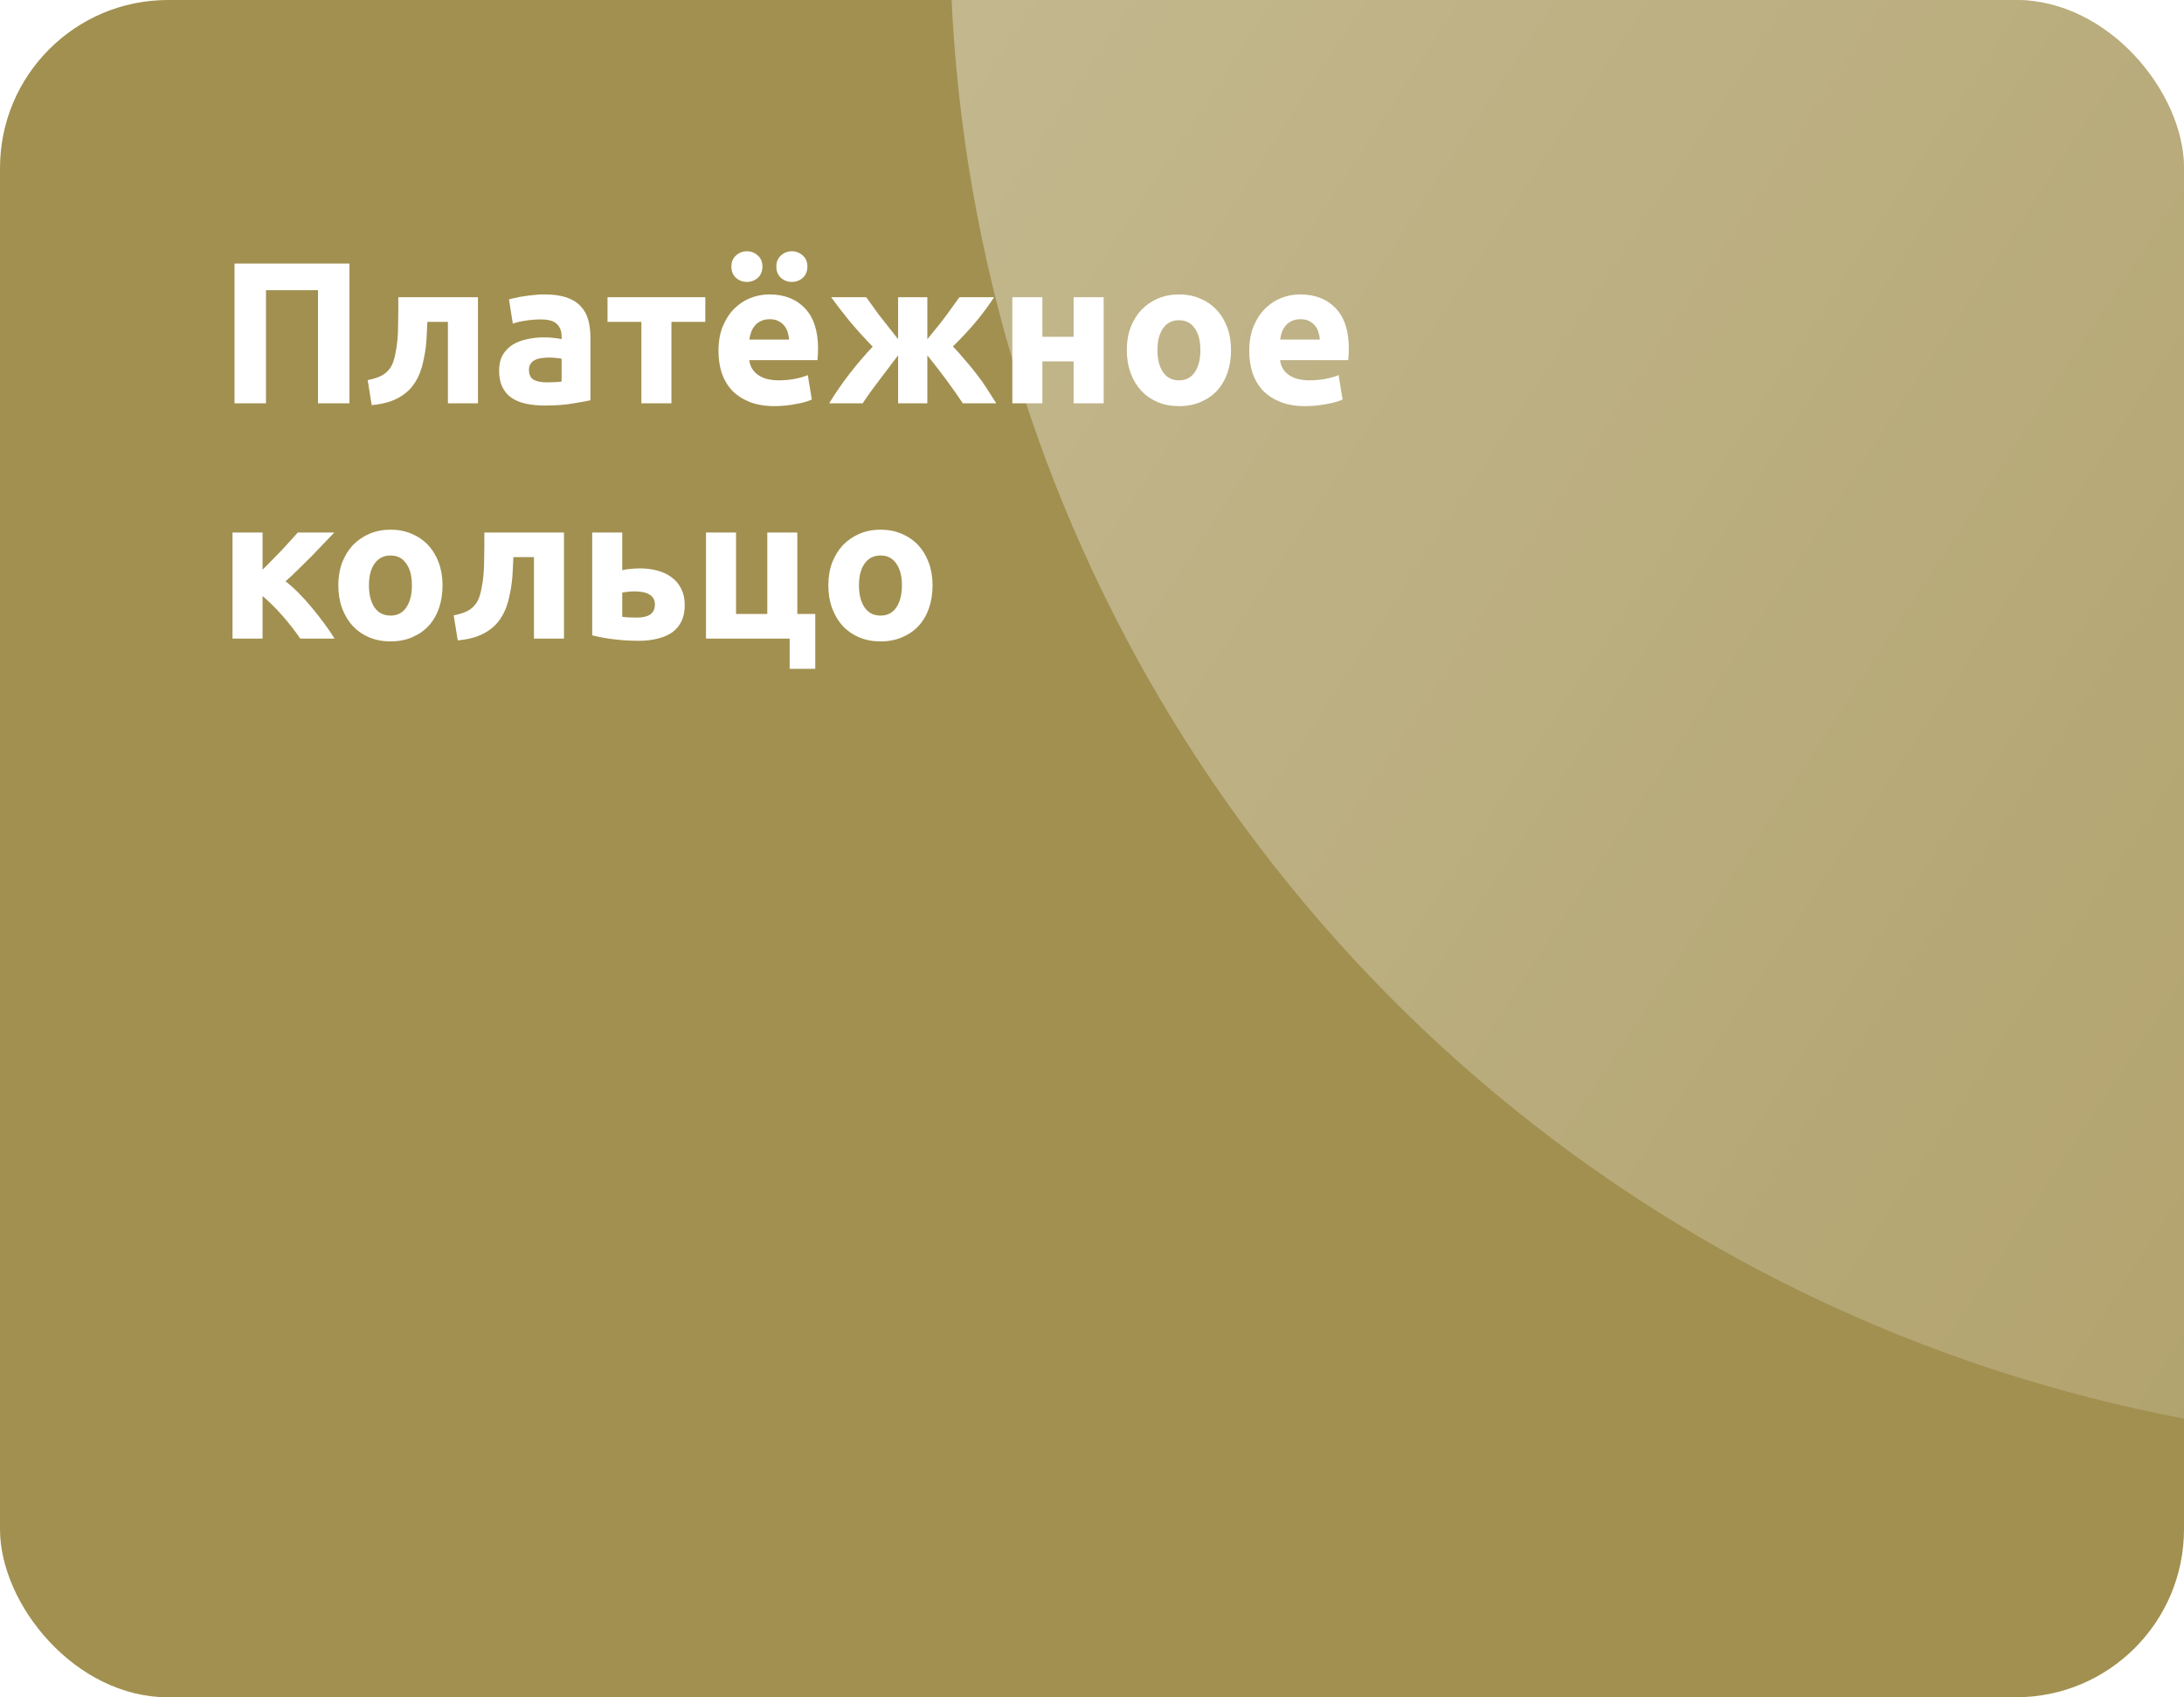 <svg width="260" height="202" viewBox="0 0 260 202" fill="none" xmlns="http://www.w3.org/2000/svg">
<g clip-path="url(#clip0_26957_23029)">
<rect width="260" height="202" rx="20" fill="#A29050"/>
<g filter="url(#filter0_f_26957_23029)">
<circle cx="293.533" cy="-8.466" r="180.444" transform="rotate(-130.902 293.533 -8.466)" fill="url(#paint0_linear_26957_23029)"/>
</g>
<path d="M41.6 31.368V48H37.856V34.536H31.664V48H27.92V31.368H41.6ZM50.875 38.304C50.859 38.768 50.835 39.264 50.803 39.792C50.787 40.304 50.747 40.824 50.683 41.352C50.619 41.864 50.531 42.368 50.419 42.864C50.323 43.36 50.195 43.824 50.035 44.256C49.843 44.768 49.595 45.248 49.291 45.696C49.003 46.128 48.627 46.52 48.163 46.872C47.715 47.224 47.163 47.52 46.507 47.76C45.867 47.984 45.115 48.136 44.251 48.216L43.771 45.24C44.587 45.08 45.219 44.856 45.667 44.568C46.115 44.264 46.451 43.88 46.675 43.416C46.851 43.016 46.987 42.552 47.083 42.024C47.195 41.496 47.275 40.944 47.323 40.368C47.371 39.776 47.395 39.176 47.395 38.568C47.411 37.96 47.419 37.376 47.419 36.816V35.376H56.899V48H53.323V38.304H50.875ZM65.082 45.504C65.434 45.504 65.77 45.496 66.09 45.48C66.41 45.464 66.666 45.44 66.858 45.408V42.696C66.714 42.664 66.498 42.632 66.21 42.6C65.922 42.568 65.658 42.552 65.418 42.552C65.082 42.552 64.762 42.576 64.458 42.624C64.17 42.656 63.914 42.728 63.69 42.84C63.466 42.952 63.29 43.104 63.162 43.296C63.034 43.488 62.97 43.728 62.97 44.016C62.97 44.576 63.154 44.968 63.522 45.192C63.906 45.4 64.426 45.504 65.082 45.504ZM64.794 35.04C65.85 35.04 66.73 35.16 67.434 35.4C68.138 35.64 68.698 35.984 69.114 36.432C69.546 36.88 69.85 37.424 70.026 38.064C70.202 38.704 70.29 39.416 70.29 40.2V47.64C69.778 47.752 69.066 47.88 68.154 48.024C67.242 48.184 66.138 48.264 64.842 48.264C64.026 48.264 63.282 48.192 62.61 48.048C61.954 47.904 61.386 47.672 60.906 47.352C60.426 47.016 60.058 46.584 59.802 46.056C59.546 45.528 59.418 44.88 59.418 44.112C59.418 43.376 59.562 42.752 59.85 42.24C60.154 41.728 60.554 41.32 61.05 41.016C61.546 40.712 62.114 40.496 62.754 40.368C63.394 40.224 64.058 40.152 64.746 40.152C65.21 40.152 65.618 40.176 65.97 40.224C66.338 40.256 66.634 40.304 66.858 40.368V40.032C66.858 39.424 66.674 38.936 66.306 38.568C65.938 38.2 65.298 38.016 64.386 38.016C63.778 38.016 63.178 38.064 62.586 38.16C61.994 38.24 61.482 38.36 61.05 38.52L60.594 35.64C60.802 35.576 61.058 35.512 61.362 35.448C61.682 35.368 62.026 35.304 62.394 35.256C62.762 35.192 63.146 35.144 63.546 35.112C63.962 35.064 64.378 35.04 64.794 35.04ZM83.964 38.304H79.932V48H76.356V38.304H72.324V35.376H83.964V38.304ZM85.533 41.784C85.533 40.664 85.701 39.688 86.037 38.856C86.389 38.008 86.845 37.304 87.405 36.744C87.965 36.184 88.605 35.76 89.325 35.472C90.061 35.184 90.813 35.04 91.581 35.04C93.373 35.04 94.789 35.592 95.829 36.696C96.869 37.784 97.389 39.392 97.389 41.52C97.389 41.728 97.381 41.96 97.365 42.216C97.349 42.456 97.333 42.672 97.317 42.864H89.205C89.285 43.6 89.629 44.184 90.237 44.616C90.845 45.048 91.661 45.264 92.685 45.264C93.341 45.264 93.981 45.208 94.605 45.096C95.245 44.968 95.765 44.816 96.165 44.64L96.645 47.544C96.453 47.64 96.197 47.736 95.877 47.832C95.557 47.928 95.197 48.008 94.797 48.072C94.413 48.152 93.997 48.216 93.549 48.264C93.101 48.312 92.653 48.336 92.205 48.336C91.069 48.336 90.077 48.168 89.229 47.832C88.397 47.496 87.701 47.04 87.141 46.464C86.597 45.872 86.189 45.176 85.917 44.376C85.661 43.576 85.533 42.712 85.533 41.784ZM93.933 40.416C93.917 40.112 93.861 39.816 93.765 39.528C93.685 39.24 93.549 38.984 93.357 38.76C93.181 38.536 92.949 38.352 92.661 38.208C92.389 38.064 92.045 37.992 91.629 37.992C91.229 37.992 90.885 38.064 90.597 38.208C90.309 38.336 90.069 38.512 89.877 38.736C89.685 38.96 89.533 39.224 89.421 39.528C89.325 39.816 89.253 40.112 89.205 40.416H93.933ZM88.917 33.552C88.421 33.552 87.989 33.392 87.621 33.072C87.253 32.736 87.069 32.288 87.069 31.728C87.069 31.168 87.253 30.728 87.621 30.408C87.989 30.072 88.421 29.904 88.917 29.904C89.413 29.904 89.845 30.072 90.213 30.408C90.581 30.728 90.765 31.168 90.765 31.728C90.765 32.288 90.581 32.736 90.213 33.072C89.845 33.392 89.413 33.552 88.917 33.552ZM94.269 33.552C93.773 33.552 93.341 33.392 92.973 33.072C92.605 32.736 92.421 32.288 92.421 31.728C92.421 31.168 92.605 30.728 92.973 30.408C93.341 30.072 93.773 29.904 94.269 29.904C94.765 29.904 95.197 30.072 95.565 30.408C95.933 30.728 96.117 31.168 96.117 31.728C96.117 32.288 95.933 32.736 95.565 33.072C95.197 33.392 94.765 33.552 94.269 33.552ZM98.709 48C99.509 46.704 100.333 45.512 101.181 44.424C102.029 43.336 102.933 42.28 103.893 41.256C102.885 40.216 101.965 39.2 101.133 38.208C100.317 37.2 99.589 36.256 98.949 35.376H103.125C103.541 35.968 104.037 36.656 104.613 37.44C105.205 38.208 105.973 39.184 106.917 40.368V35.376H110.397V40.368C111.373 39.2 112.149 38.224 112.725 37.44C113.301 36.64 113.797 35.952 114.213 35.376H118.341C117.749 36.288 117.053 37.232 116.253 38.208C115.453 39.168 114.517 40.176 113.445 41.232C114.021 41.84 114.533 42.416 114.981 42.96C115.445 43.488 115.877 44.016 116.277 44.544C116.693 45.072 117.085 45.624 117.453 46.2C117.821 46.76 118.205 47.36 118.605 48H114.621C113.421 46.192 112.013 44.288 110.397 42.288V48H106.917V42.288C106.101 43.376 105.325 44.4 104.589 45.36C103.853 46.32 103.221 47.2 102.693 48H98.709ZM131.388 48H127.812V43.008H124.092V48H120.516V35.376H124.092V40.08H127.812V35.376H131.388V48ZM146.551 41.664C146.551 42.656 146.407 43.568 146.119 44.4C145.831 45.216 145.415 45.92 144.871 46.512C144.327 47.088 143.671 47.536 142.903 47.856C142.151 48.176 141.303 48.336 140.359 48.336C139.431 48.336 138.583 48.176 137.815 47.856C137.063 47.536 136.415 47.088 135.871 46.512C135.327 45.92 134.903 45.216 134.599 44.4C134.295 43.568 134.143 42.656 134.143 41.664C134.143 40.672 134.295 39.768 134.599 38.952C134.919 38.136 135.351 37.44 135.895 36.864C136.455 36.288 137.111 35.84 137.863 35.52C138.631 35.2 139.463 35.04 140.359 35.04C141.271 35.04 142.103 35.2 142.855 35.52C143.623 35.84 144.279 36.288 144.823 36.864C145.367 37.44 145.791 38.136 146.095 38.952C146.399 39.768 146.551 40.672 146.551 41.664ZM142.903 41.664C142.903 40.56 142.679 39.696 142.231 39.072C141.799 38.432 141.175 38.112 140.359 38.112C139.543 38.112 138.911 38.432 138.463 39.072C138.015 39.696 137.791 40.56 137.791 41.664C137.791 42.768 138.015 43.648 138.463 44.304C138.911 44.944 139.543 45.264 140.359 45.264C141.175 45.264 141.799 44.944 142.231 44.304C142.679 43.648 142.903 42.768 142.903 41.664ZM148.721 41.784C148.721 40.664 148.889 39.688 149.225 38.856C149.577 38.008 150.033 37.304 150.593 36.744C151.153 36.184 151.793 35.76 152.513 35.472C153.249 35.184 154.001 35.04 154.769 35.04C156.561 35.04 157.977 35.592 159.017 36.696C160.057 37.784 160.577 39.392 160.577 41.52C160.577 41.728 160.569 41.96 160.553 42.216C160.537 42.456 160.521 42.672 160.505 42.864H152.393C152.473 43.6 152.817 44.184 153.425 44.616C154.033 45.048 154.849 45.264 155.873 45.264C156.529 45.264 157.169 45.208 157.793 45.096C158.433 44.968 158.953 44.816 159.353 44.64L159.833 47.544C159.641 47.64 159.385 47.736 159.065 47.832C158.745 47.928 158.385 48.008 157.985 48.072C157.601 48.152 157.185 48.216 156.737 48.264C156.289 48.312 155.841 48.336 155.393 48.336C154.257 48.336 153.265 48.168 152.417 47.832C151.585 47.496 150.889 47.04 150.329 46.464C149.785 45.872 149.377 45.176 149.105 44.376C148.849 43.576 148.721 42.712 148.721 41.784ZM157.121 40.416C157.105 40.112 157.049 39.816 156.953 39.528C156.873 39.24 156.737 38.984 156.545 38.76C156.369 38.536 156.137 38.352 155.849 38.208C155.577 38.064 155.233 37.992 154.817 37.992C154.417 37.992 154.073 38.064 153.785 38.208C153.497 38.336 153.257 38.512 153.065 38.736C152.873 38.96 152.721 39.224 152.609 39.528C152.513 39.816 152.441 40.112 152.393 40.416H157.121ZM31.256 67.792C31.608 67.456 31.976 67.088 32.36 66.688C32.76 66.288 33.144 65.896 33.512 65.512C33.88 65.112 34.232 64.728 34.568 64.36C34.904 63.992 35.2 63.664 35.456 63.376H39.8C39.48 63.712 39.08 64.128 38.6 64.624C38.136 65.12 37.64 65.64 37.112 66.184C36.584 66.712 36.048 67.24 35.504 67.768C34.976 68.296 34.472 68.768 33.992 69.184C34.472 69.552 34.984 70.008 35.528 70.552C36.072 71.096 36.6 71.68 37.112 72.304C37.64 72.928 38.136 73.56 38.6 74.2C39.08 74.84 39.488 75.44 39.824 76H35.744C35.456 75.568 35.128 75.12 34.76 74.656C34.392 74.176 34.008 73.712 33.608 73.264C33.208 72.8 32.8 72.368 32.384 71.968C31.984 71.568 31.608 71.224 31.256 70.936V76H27.68V63.376H31.256V67.792ZM52.683 69.664C52.683 70.656 52.539 71.568 52.251 72.4C51.963 73.216 51.547 73.92 51.003 74.512C50.459 75.088 49.803 75.536 49.035 75.856C48.283 76.176 47.435 76.336 46.491 76.336C45.563 76.336 44.715 76.176 43.947 75.856C43.195 75.536 42.547 75.088 42.003 74.512C41.459 73.92 41.035 73.216 40.731 72.4C40.427 71.568 40.275 70.656 40.275 69.664C40.275 68.672 40.427 67.768 40.731 66.952C41.051 66.136 41.483 65.44 42.027 64.864C42.587 64.288 43.243 63.84 43.995 63.52C44.763 63.2 45.595 63.04 46.491 63.04C47.403 63.04 48.235 63.2 48.987 63.52C49.755 63.84 50.411 64.288 50.955 64.864C51.499 65.44 51.923 66.136 52.227 66.952C52.531 67.768 52.683 68.672 52.683 69.664ZM49.035 69.664C49.035 68.56 48.811 67.696 48.363 67.072C47.931 66.432 47.307 66.112 46.491 66.112C45.675 66.112 45.043 66.432 44.595 67.072C44.147 67.696 43.923 68.56 43.923 69.664C43.923 70.768 44.147 71.648 44.595 72.304C45.043 72.944 45.675 73.264 46.491 73.264C47.307 73.264 47.931 72.944 48.363 72.304C48.811 71.648 49.035 70.768 49.035 69.664ZM61.117 66.304C61.101 66.768 61.077 67.264 61.045 67.792C61.029 68.304 60.989 68.824 60.925 69.352C60.861 69.864 60.773 70.368 60.661 70.864C60.565 71.36 60.437 71.824 60.277 72.256C60.085 72.768 59.837 73.248 59.533 73.696C59.245 74.128 58.869 74.52 58.405 74.872C57.957 75.224 57.405 75.52 56.749 75.76C56.109 75.984 55.357 76.136 54.493 76.216L54.013 73.24C54.829 73.08 55.461 72.856 55.909 72.568C56.357 72.264 56.693 71.88 56.917 71.416C57.093 71.016 57.229 70.552 57.325 70.024C57.437 69.496 57.517 68.944 57.565 68.368C57.613 67.776 57.637 67.176 57.637 66.568C57.653 65.96 57.661 65.376 57.661 64.816V63.376H67.141V76H63.565V66.304H61.117ZM75.852 73.504C76.508 73.504 77.02 73.384 77.388 73.144C77.772 72.888 77.964 72.48 77.964 71.92C77.964 71.632 77.9 71.392 77.772 71.2C77.644 70.992 77.468 70.832 77.244 70.72C77.02 70.592 76.756 70.504 76.452 70.456C76.164 70.408 75.852 70.384 75.516 70.384C75.276 70.384 75.012 70.4 74.724 70.432C74.436 70.464 74.22 70.496 74.076 70.528V73.408C74.268 73.44 74.524 73.464 74.844 73.48C75.164 73.496 75.5 73.504 75.852 73.504ZM74.076 67.864C74.3 67.8 74.588 67.752 74.94 67.72C75.308 67.672 75.724 67.648 76.188 67.648C76.94 67.648 77.636 67.736 78.276 67.912C78.932 68.088 79.5 68.36 79.98 68.728C80.46 69.08 80.836 69.536 81.108 70.096C81.38 70.64 81.516 71.28 81.516 72.016C81.516 72.752 81.388 73.392 81.132 73.936C80.876 74.464 80.508 74.904 80.028 75.256C79.548 75.592 78.972 75.84 78.3 76C77.644 76.176 76.908 76.264 76.092 76.264C75.036 76.264 74.068 76.208 73.188 76.096C72.308 76 71.412 75.84 70.5 75.616V63.376H74.076V67.864ZM94.919 73.072H97.055V79.6H94.007V76H84.047V63.376H87.623V73.072H91.343V63.376H94.919V73.072ZM111.019 69.664C111.019 70.656 110.875 71.568 110.587 72.4C110.299 73.216 109.883 73.92 109.339 74.512C108.795 75.088 108.139 75.536 107.371 75.856C106.619 76.176 105.771 76.336 104.827 76.336C103.899 76.336 103.051 76.176 102.283 75.856C101.531 75.536 100.883 75.088 100.339 74.512C99.795 73.92 99.371 73.216 99.067 72.4C98.763 71.568 98.611 70.656 98.611 69.664C98.611 68.672 98.763 67.768 99.067 66.952C99.387 66.136 99.819 65.44 100.363 64.864C100.923 64.288 101.579 63.84 102.331 63.52C103.099 63.2 103.931 63.04 104.827 63.04C105.739 63.04 106.571 63.2 107.323 63.52C108.091 63.84 108.747 64.288 109.291 64.864C109.835 65.44 110.259 66.136 110.563 66.952C110.867 67.768 111.019 68.672 111.019 69.664ZM107.371 69.664C107.371 68.56 107.147 67.696 106.699 67.072C106.267 66.432 105.643 66.112 104.827 66.112C104.011 66.112 103.379 66.432 102.931 67.072C102.483 67.696 102.259 68.56 102.259 69.664C102.259 70.768 102.483 71.648 102.931 72.304C103.379 72.944 104.011 73.264 104.827 73.264C105.643 73.264 106.267 72.944 106.699 72.304C107.147 71.648 107.371 70.768 107.371 69.664Z" fill="white"/>
</g>
<defs>
<filter id="filter0_f_26957_23029" x="17.086" y="-284.913" width="552.894" height="552.894" filterUnits="userSpaceOnUse" color-interpolation-filters="sRGB">
<feFlood flood-opacity="0" result="BackgroundImageFix"/>
<feBlend mode="normal" in="SourceGraphic" in2="BackgroundImageFix" result="shape"/>
<feGaussianBlur stdDeviation="48" result="effect1_foregroundBlur_26957_23029"/>
</filter>
<linearGradient id="paint0_linear_26957_23029" x1="111.124" y1="12.596" x2="598.505" y2="-125.466" gradientUnits="userSpaceOnUse">
<stop stop-color="white" stop-opacity="0.08"/>
<stop offset="0.754" stop-color="white" stop-opacity="0.4"/>
<stop offset="0.958" stop-color="#FFB800"/>
</linearGradient>
<clipPath id="clip0_26957_23029">
<rect width="260" height="202" rx="20" fill="white"/>
</clipPath>
</defs>
</svg>

